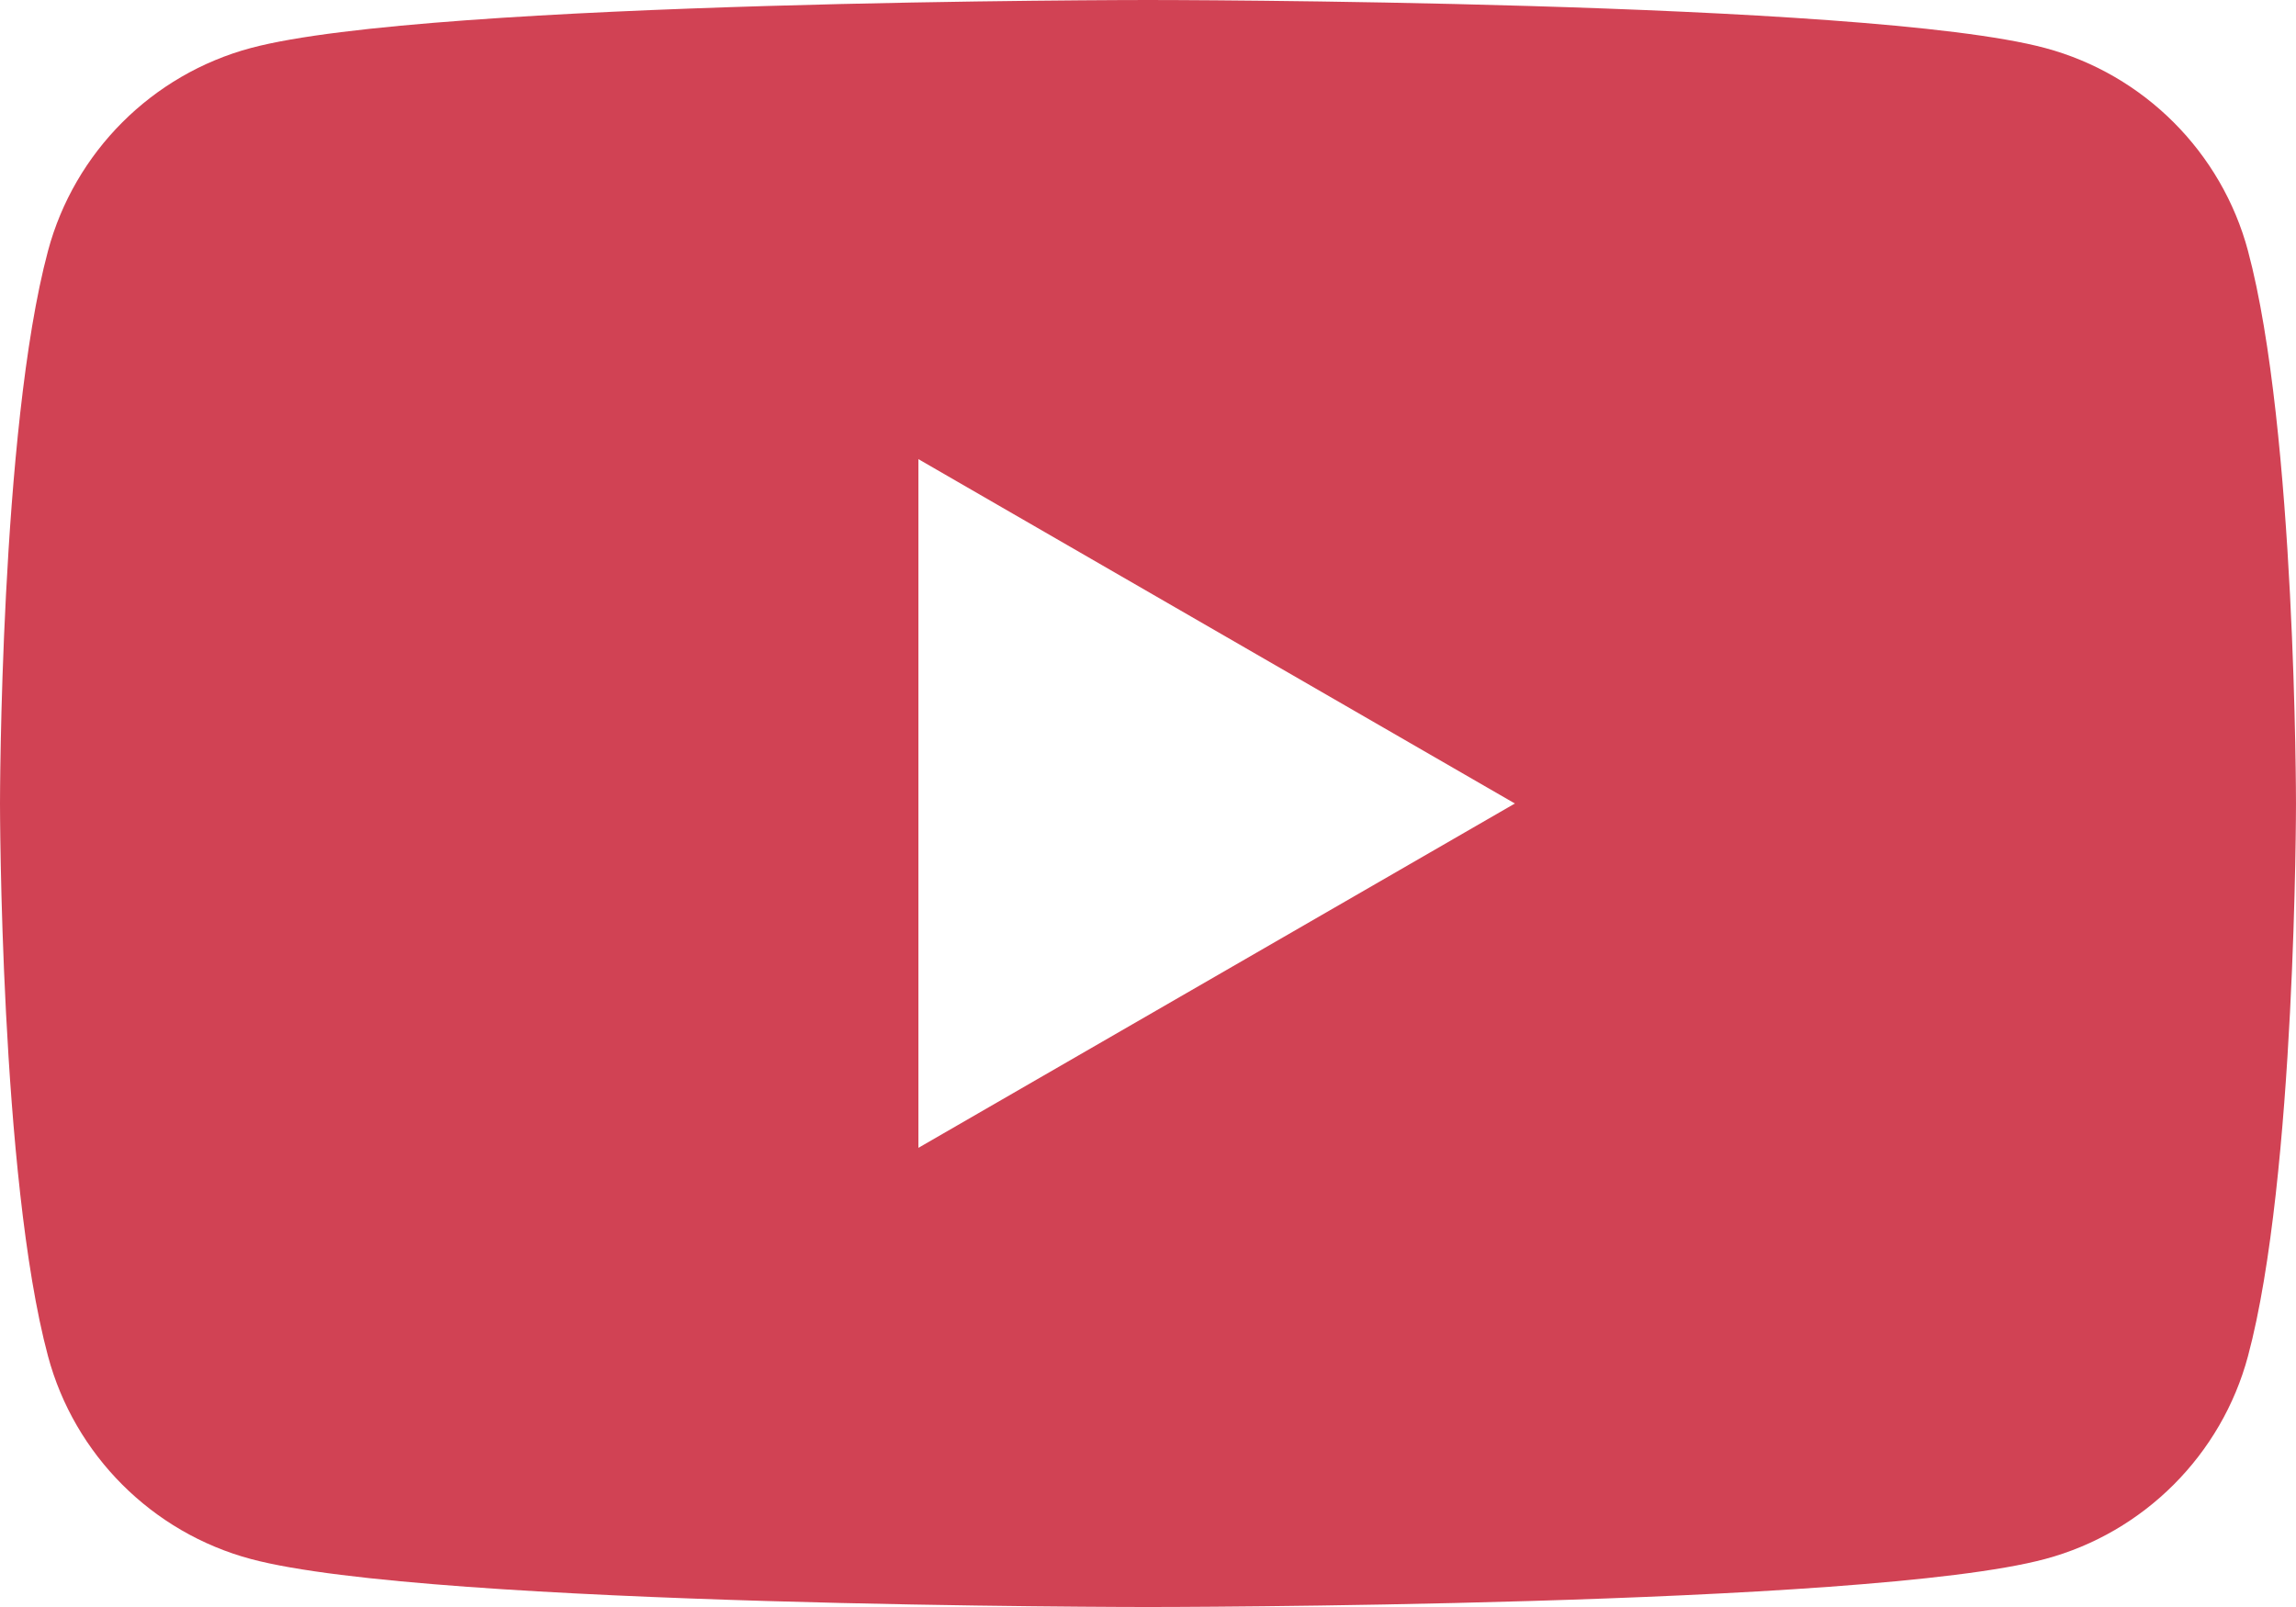 <?xml version="1.0" encoding="UTF-8"?>
<svg id="_レイヤー_1" data-name="レイヤー 1" xmlns="http://www.w3.org/2000/svg" viewBox="0 0 121.485 85.039">
  <defs>
    <style>
      .cls-1 {
        fill: #d14254;
      }
    </style>
  </defs>
  <path class="cls-1" d="M118.946,13.279c-1.397-5.227-5.514-9.343-10.74-10.74C98.732,0,60.742,0,60.742,0c0,0-37.989,0-47.463,2.539C8.052,3.936,3.936,8.052,2.539,13.279,0,22.753,0,42.52,0,42.52c0,0,0,19.767,2.539,29.241,1.397,5.227,5.514,9.343,10.74,10.74,9.474,2.539,47.463,2.539,47.463,2.539,0,0,37.989,0,47.463-2.539,5.227-1.397,9.343-5.514,10.74-10.74,2.539-9.474,2.539-29.241,2.539-29.241,0,0,0-19.767-2.539-29.241ZM48.594,60.742V24.297l31.561,18.223-31.561,18.222Z"/>
</svg>